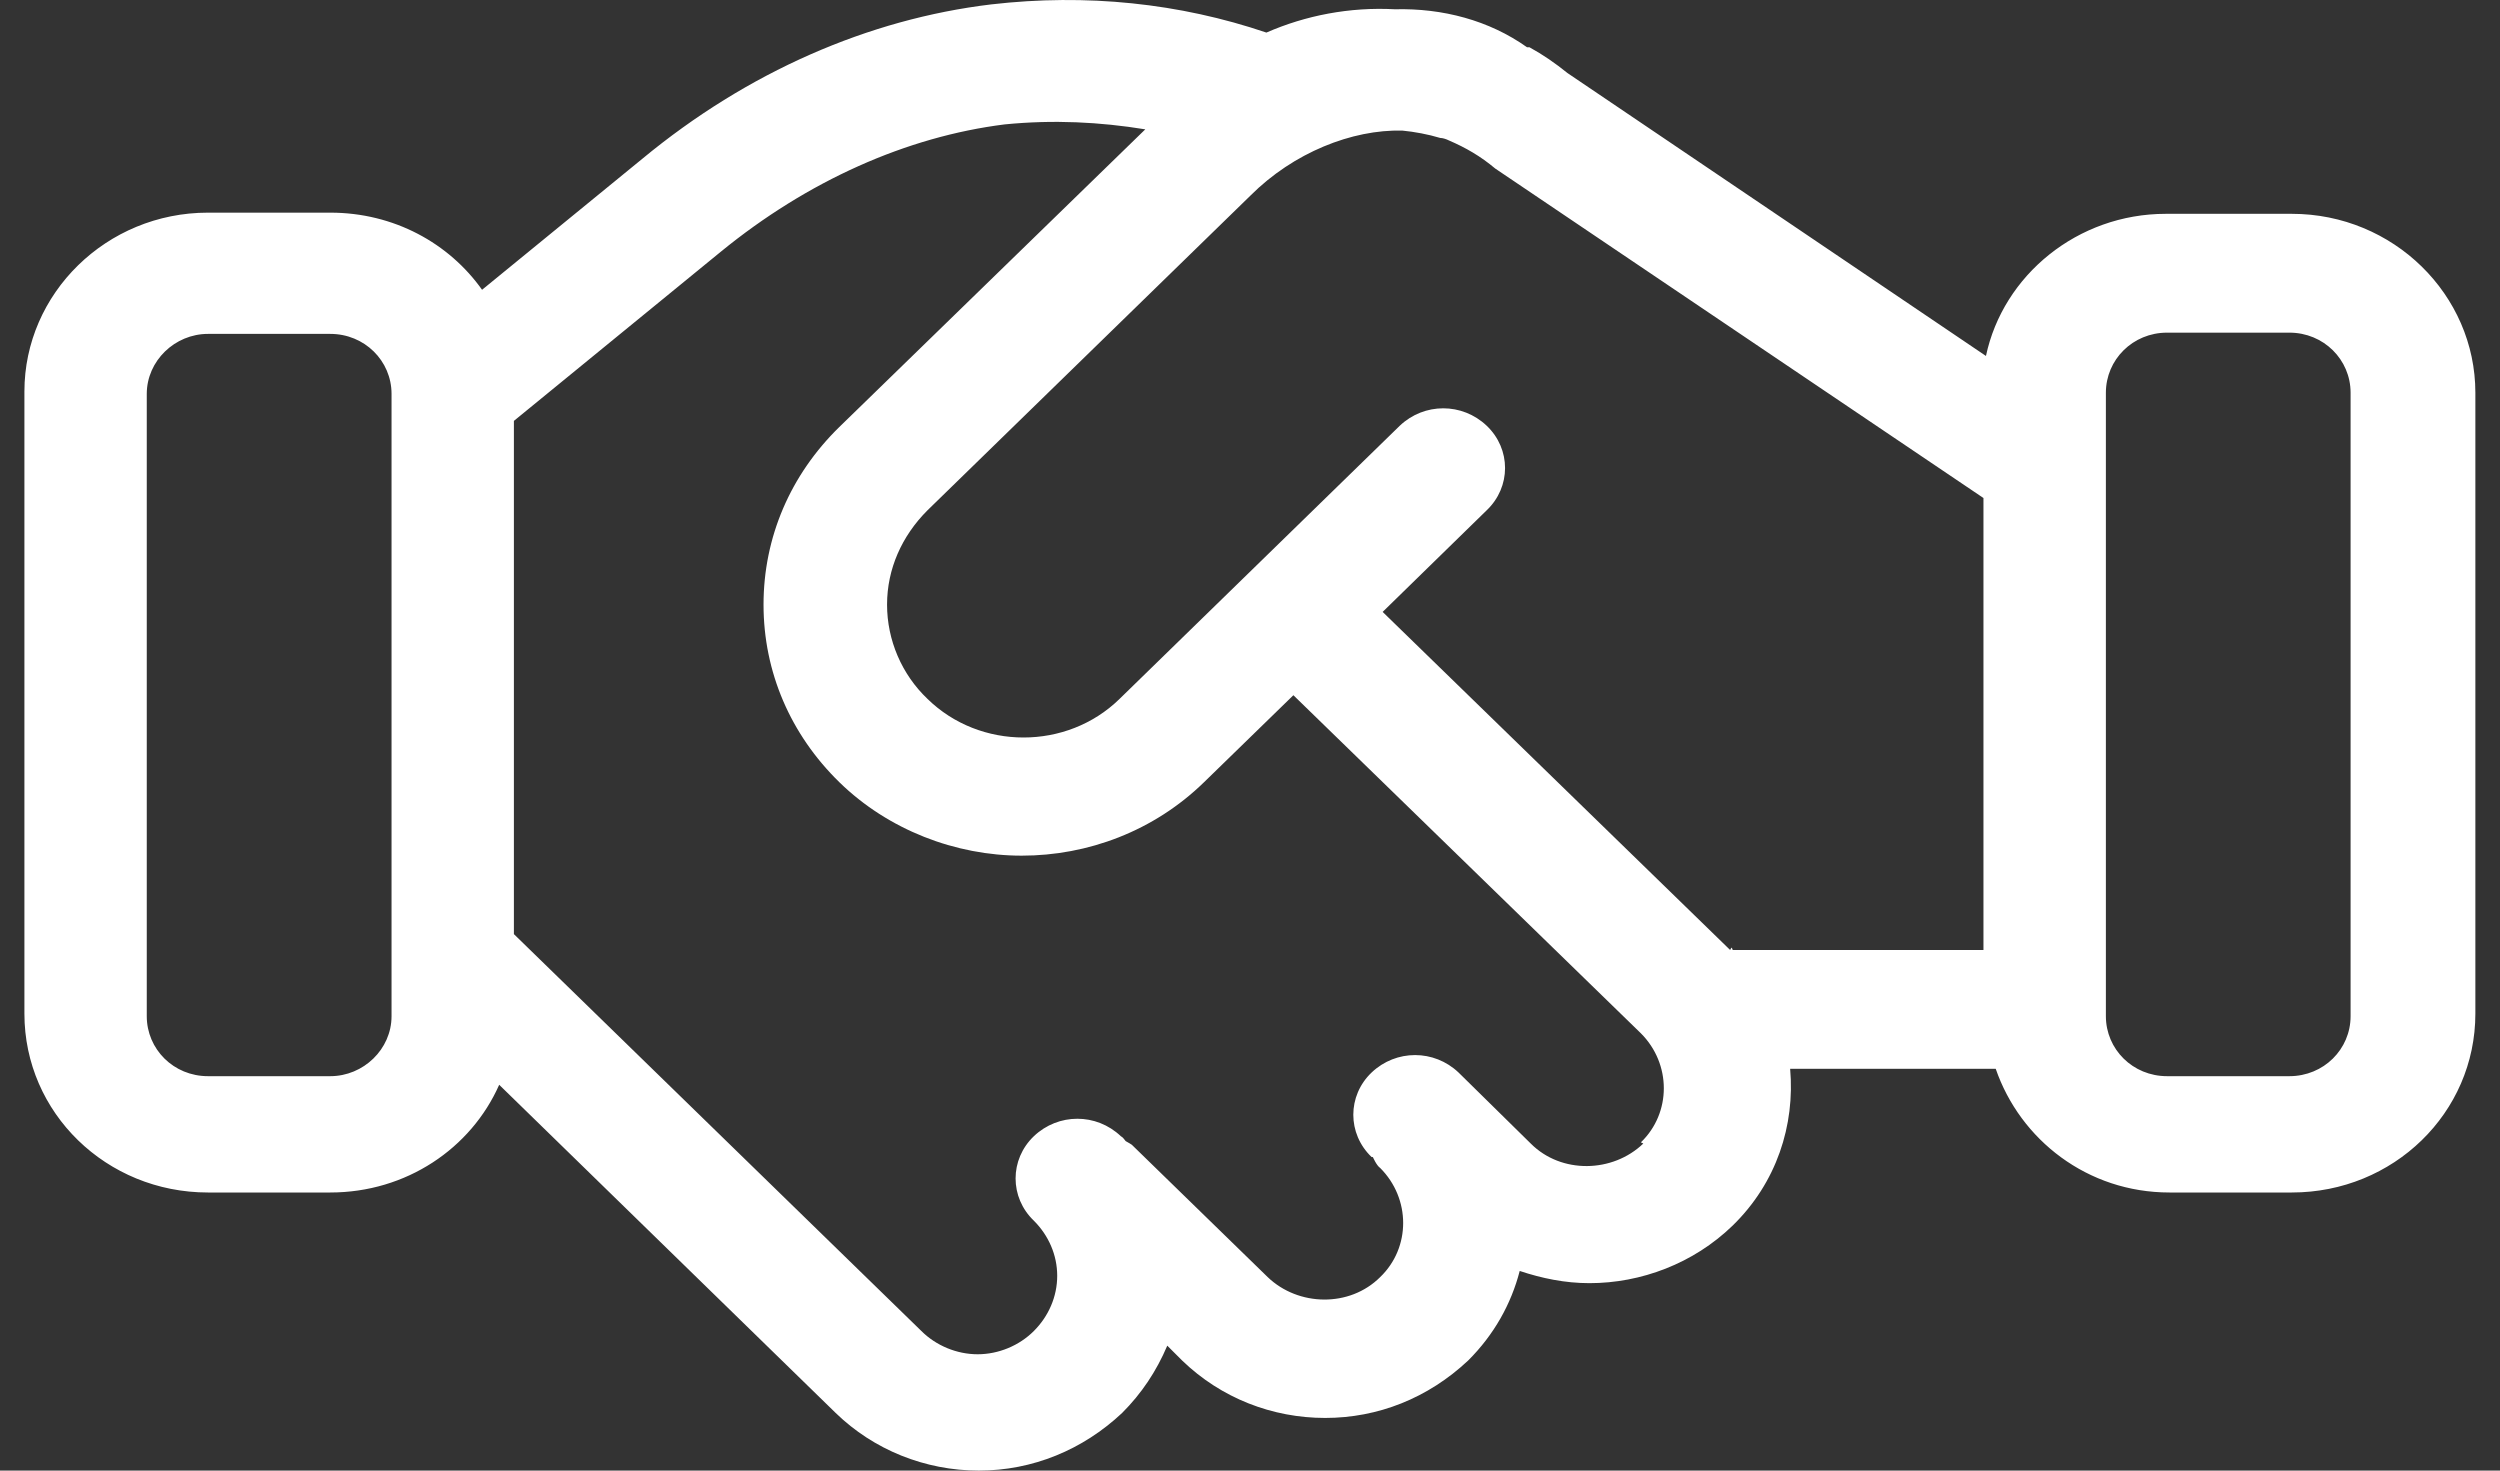 <svg width="34" height="20" viewBox="0 0 34 20" fill="none" xmlns="http://www.w3.org/2000/svg">
<rect x="0" y="0" width="34" height="20" fill="#333333" stroke="none"/>
<path d="M29.455 2.908C28.257 2.908 27.242 3.741 27.009 4.841L21.317 0.993C21.151 0.859 20.984 0.743 20.801 0.643H20.768C20.252 0.276 19.62 0.11 18.971 0.126C18.355 0.093 17.756 0.21 17.223 0.443C16.042 0.043 14.777 -0.09 13.479 0.06C11.815 0.26 10.167 0.976 8.736 2.159L6.556 3.941C6.107 3.308 5.358 2.892 4.492 2.892H2.828C1.447 2.892 0.332 3.991 0.332 5.324V13.786C0.332 15.136 1.447 16.218 2.828 16.218H4.492C5.524 16.218 6.406 15.619 6.789 14.753L11.366 19.217C11.881 19.717 12.58 20 13.312 20C14.045 20 14.727 19.717 15.26 19.217C15.526 18.951 15.726 18.651 15.875 18.301L16.075 18.501C16.608 19.017 17.306 19.284 18.022 19.284C18.738 19.284 19.42 19.017 19.969 18.501C20.319 18.151 20.552 17.735 20.668 17.285C20.968 17.385 21.284 17.451 21.617 17.451C22.316 17.451 23.031 17.185 23.564 16.668C24.163 16.085 24.413 15.302 24.346 14.536H27.142C27.475 15.502 28.39 16.218 29.505 16.218H31.169C32.55 16.218 33.665 15.136 33.665 13.786V5.341C33.665 4.008 32.55 2.908 31.169 2.908H29.455ZM5.325 13.82C5.325 14.27 4.942 14.636 4.492 14.636H2.828C2.362 14.636 1.996 14.27 1.996 13.82V5.357C1.996 4.907 2.379 4.541 2.828 4.541H4.492C4.958 4.541 5.325 4.907 5.325 5.357V13.82ZM22.349 15.552C21.933 15.952 21.234 15.969 20.818 15.552L19.836 14.586C19.503 14.27 18.987 14.27 18.654 14.586C18.322 14.902 18.322 15.419 18.654 15.736H18.671C18.671 15.736 18.721 15.852 18.771 15.885C19.187 16.302 19.187 16.968 18.771 17.368C18.355 17.784 17.656 17.768 17.24 17.368L15.393 15.569C15.393 15.569 15.343 15.536 15.309 15.519C15.293 15.502 15.276 15.469 15.243 15.452C14.91 15.136 14.394 15.136 14.061 15.452C13.729 15.769 13.729 16.285 14.061 16.602C14.261 16.802 14.378 17.068 14.378 17.351C14.378 17.634 14.261 17.901 14.061 18.101C13.862 18.301 13.579 18.418 13.296 18.418C13.013 18.418 12.73 18.301 12.53 18.101L6.989 12.704V5.724L9.801 3.425C10.983 2.459 12.331 1.859 13.662 1.692C14.328 1.626 14.96 1.659 15.576 1.759L11.415 5.807C10.75 6.457 10.384 7.306 10.384 8.223C10.384 9.139 10.75 9.988 11.415 10.638C12.081 11.288 12.996 11.637 13.895 11.637C14.794 11.637 15.692 11.304 16.375 10.638L17.59 9.455L22.316 14.053C22.732 14.469 22.732 15.136 22.316 15.536L22.349 15.552ZM23.53 12.92L18.804 8.322L20.219 6.94C20.552 6.623 20.552 6.107 20.219 5.79C19.886 5.474 19.37 5.474 19.037 5.79L15.226 9.505C14.511 10.205 13.329 10.205 12.614 9.505C12.264 9.172 12.064 8.706 12.064 8.223C12.064 7.739 12.264 7.29 12.614 6.94L17.007 2.659C17.59 2.076 18.388 1.759 19.071 1.776C19.237 1.792 19.42 1.826 19.587 1.876C19.62 1.876 19.67 1.892 19.703 1.909C19.936 2.009 20.136 2.125 20.335 2.292L26.975 6.773V12.92H23.564C23.564 12.92 23.564 12.903 23.547 12.887L23.53 12.92ZM31.968 13.82C31.968 14.27 31.602 14.636 31.136 14.636H29.472C29.006 14.636 28.64 14.27 28.64 13.82V5.341C28.64 4.891 29.006 4.524 29.472 4.524H31.136C31.602 4.524 31.968 4.891 31.968 5.341V13.82Z" fill="white"/>
</svg>
